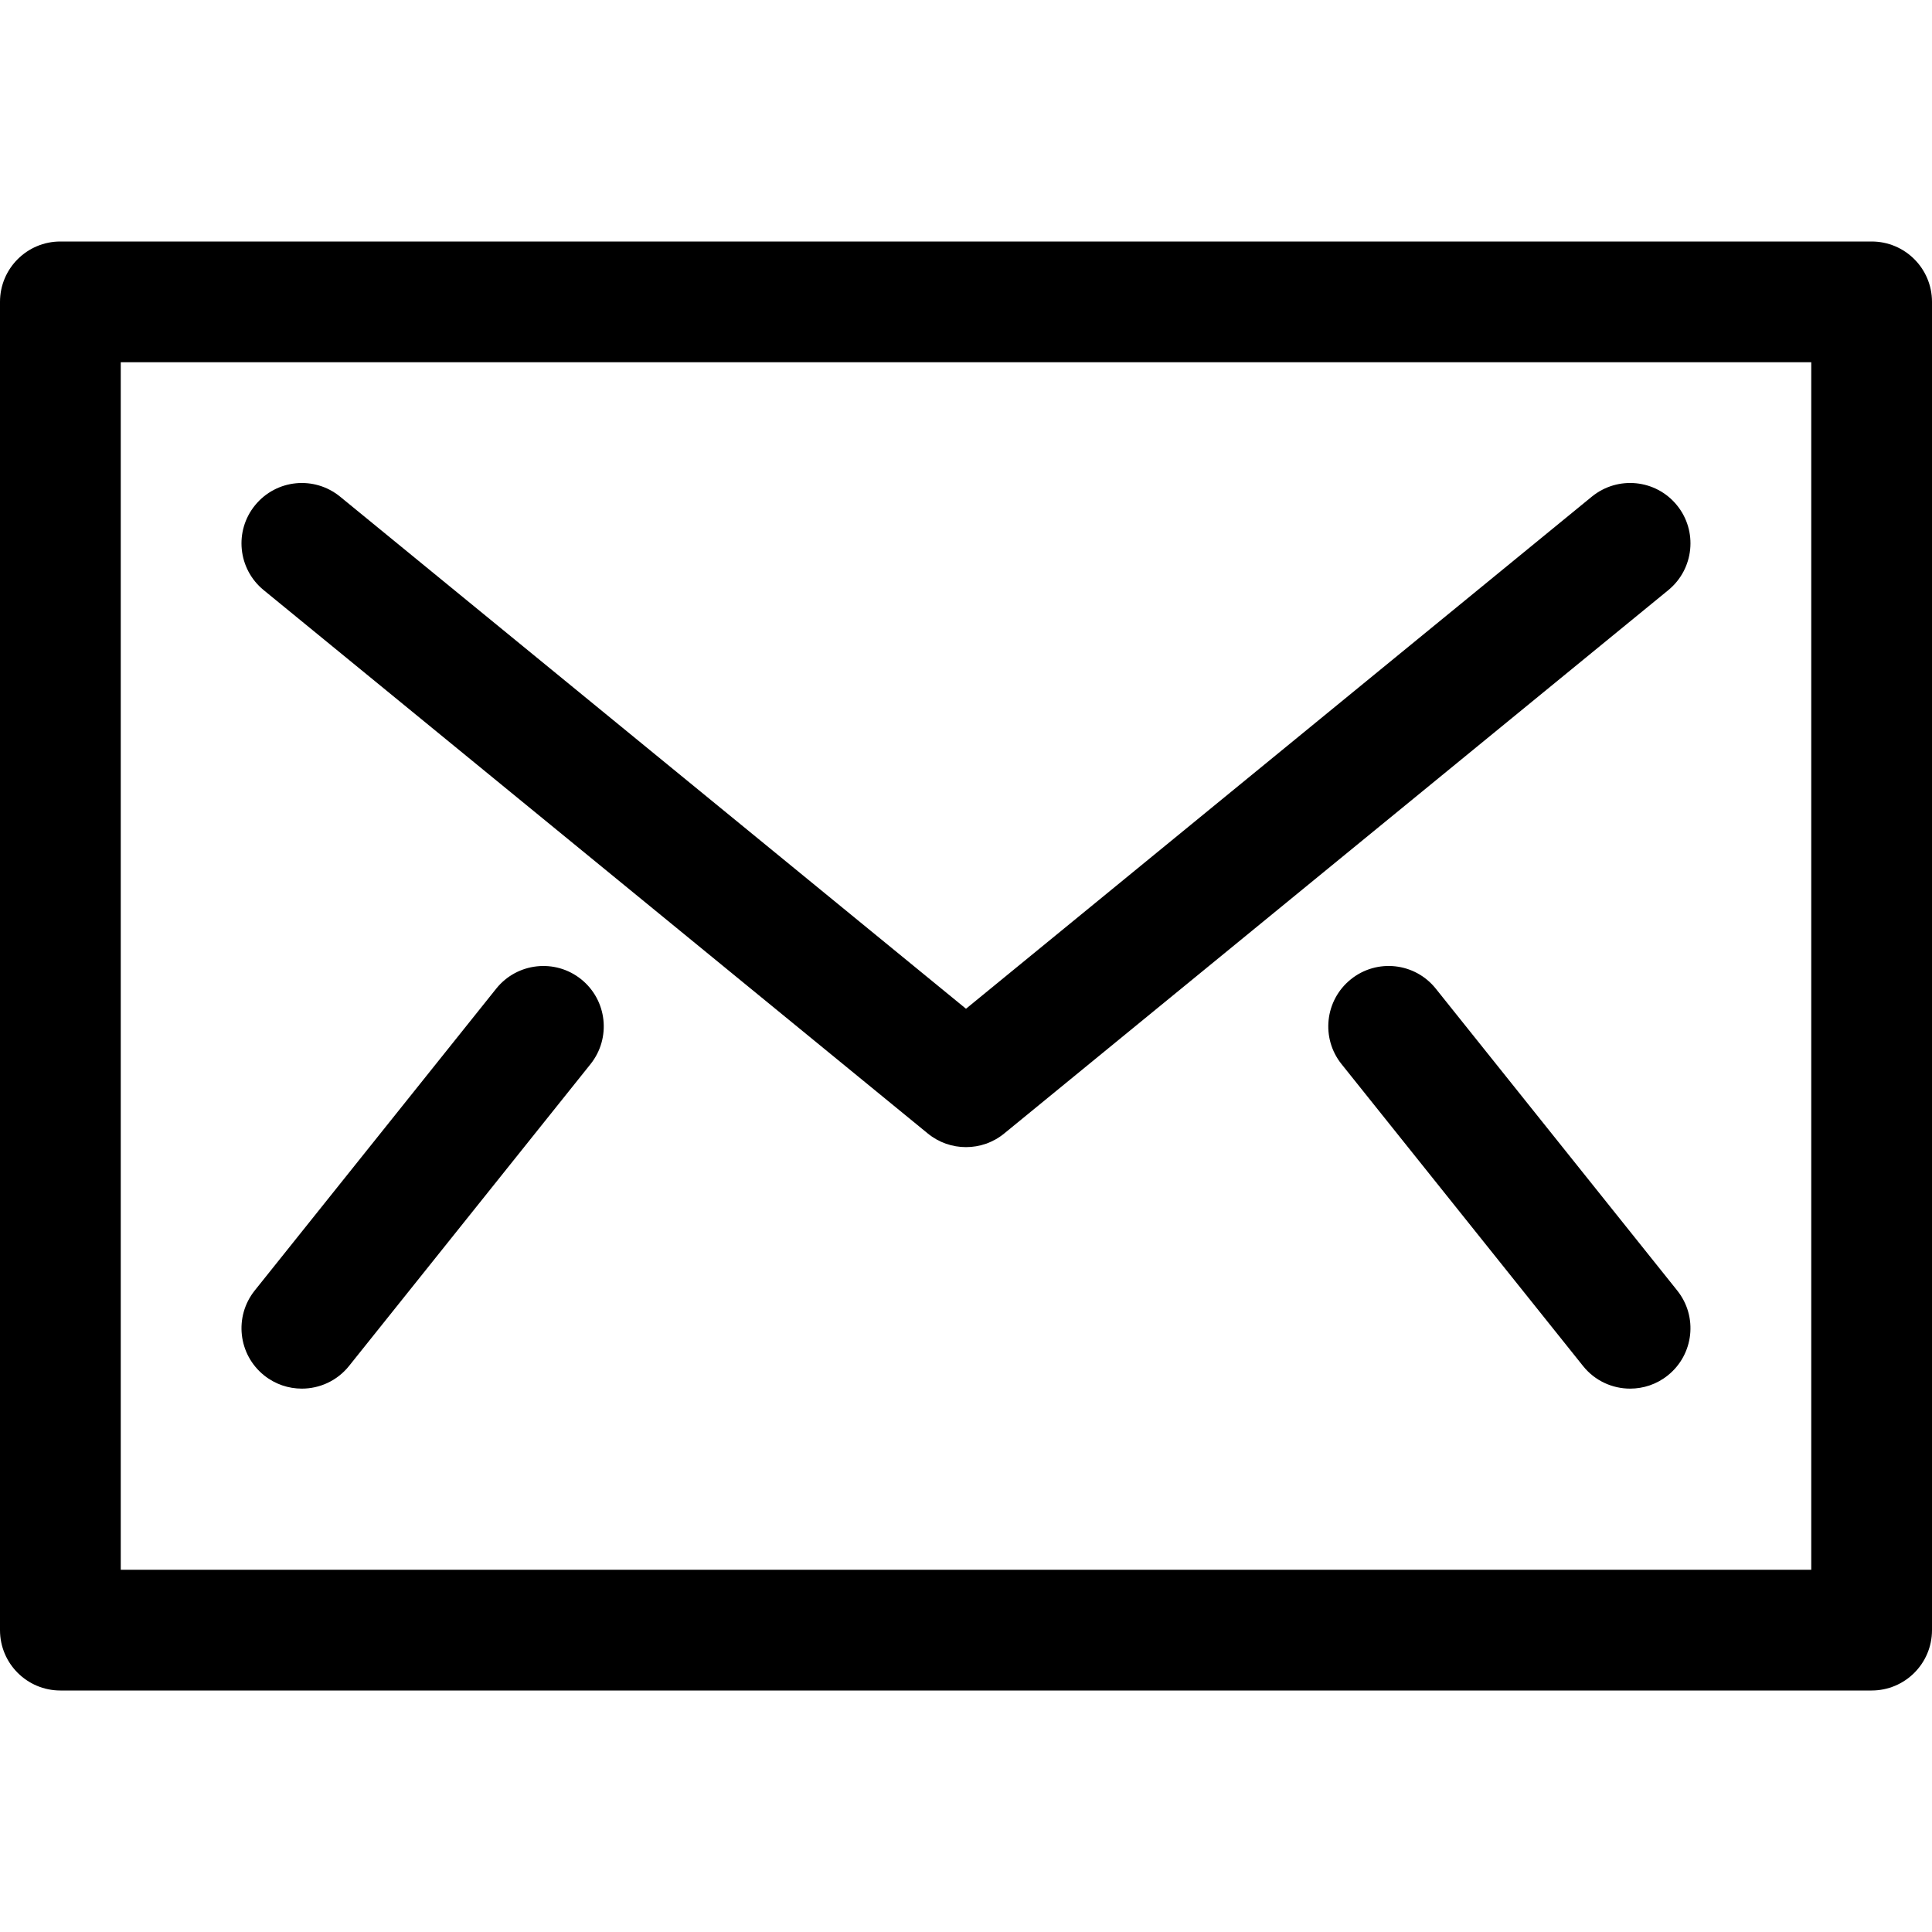<svg id="icon" version="1.1" xmlns="http://www.w3.org/2000/svg" viewBox="0 0 32 32">
<path d="M15.367 18.774c0.184 0.151 0.408 0.226 0.633 0.226s0.449-0.075 0.633-0.226l11-9c0.427-0.351 0.49-0.98 0.141-1.407-0.35-0.429-0.979-0.49-1.407-0.142l-10.367 8.483-10.367-8.482c-0.428-0.349-1.056-0.288-1.407 0.141-0.35 0.427-0.287 1.057 0.141 1.407l11 9zM31 4h-30c-0.552 0-1 0.447-1 1v22c0 0.553 0.448 1 1 1h30c0.552 0 1-0.447 1-1v-22c0-0.553-0.448-1-1-1zM30 26h-28v-20h28v20zM8.219 16.375l-4 5c-0.345 0.432-0.275 1.061 0.156 1.406 0.185 0.148 0.405 0.219 0.625 0.219 0.293 0 0.584-0.129 0.781-0.375l4-5c0.345-0.432 0.275-1.061-0.156-1.406s-1.061-0.275-1.406 0.156zM23.781 16.375c-0.345-0.432-0.975-0.501-1.405-0.156-0.432 0.346-0.501 0.975-0.156 1.406l4 5c0.197 0.247 0.487 0.375 0.78 0.375 0.219 0 0.44-0.071 0.624-0.219 0.432-0.346 0.501-0.975 0.156-1.406l-3.999-5z"></path>
</svg>
